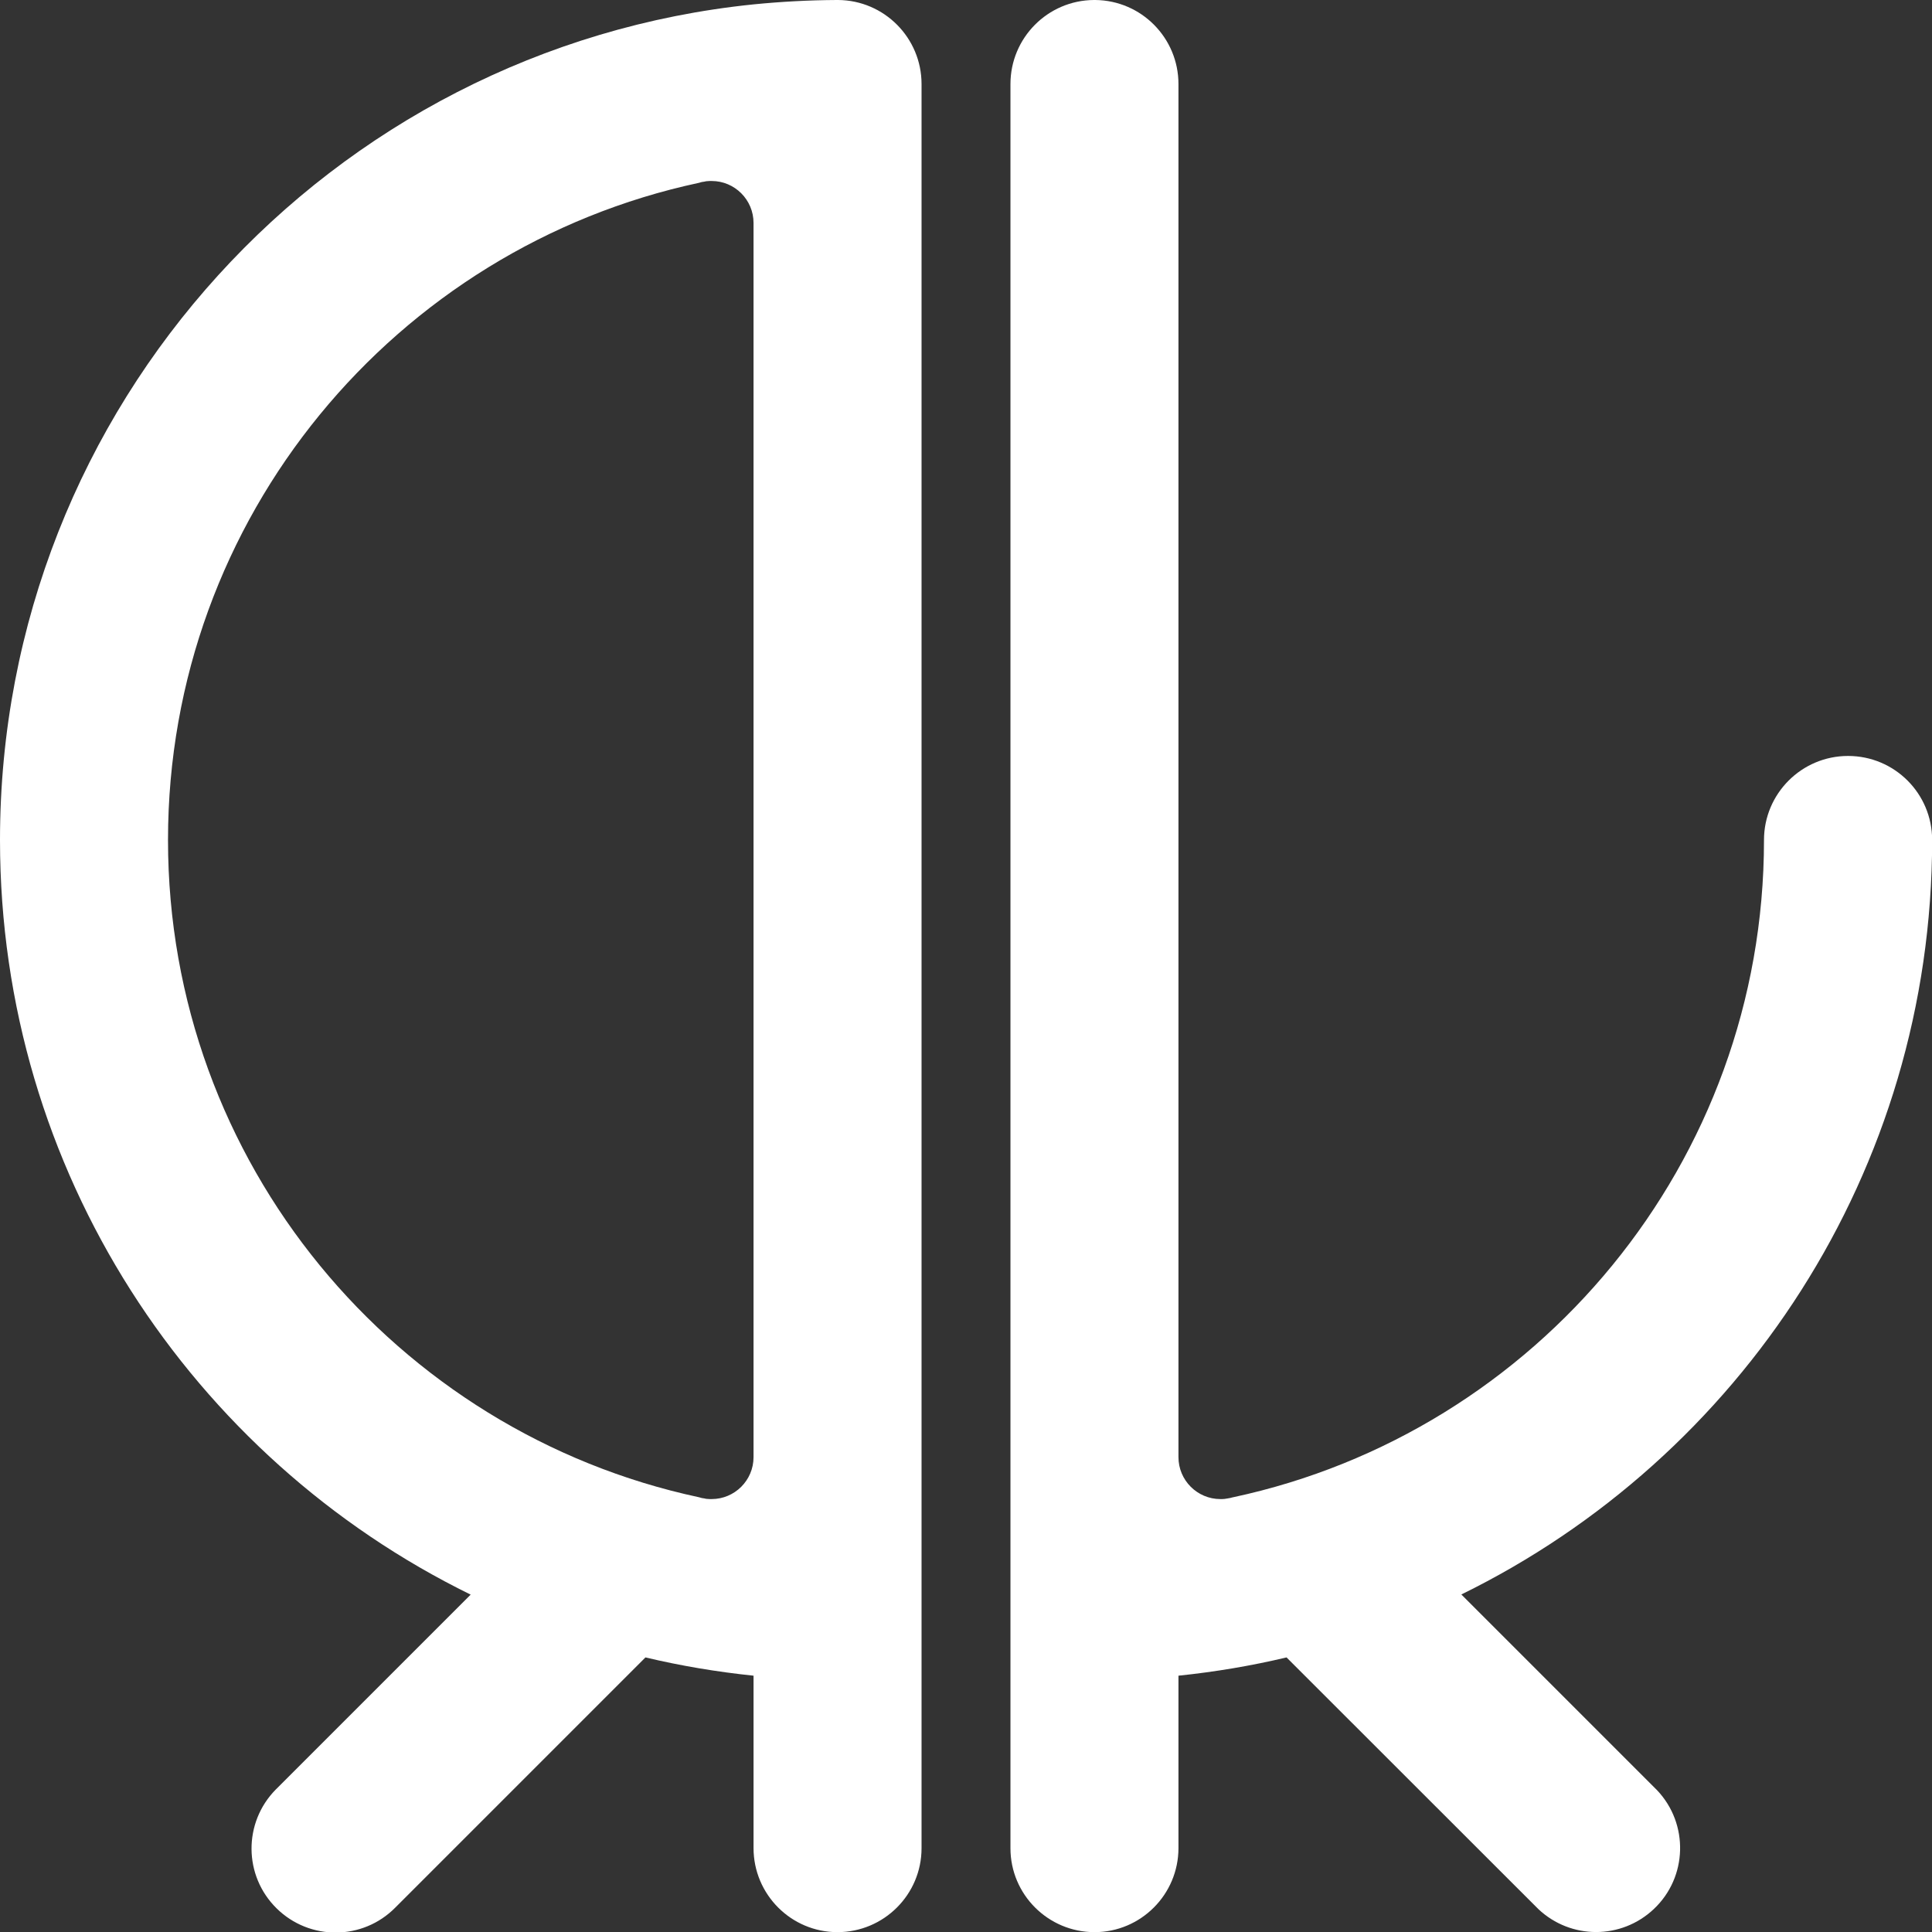 <?xml version="1.0" encoding="utf-8"?>
<!-- Generator: Adobe Illustrator 27.0.0, SVG Export Plug-In . SVG Version: 6.00 Build 0)  -->
<svg version="1.1" id="Layer_1" xmlns="http://www.w3.org/2000/svg" xmlns:xlink="http://www.w3.org/1999/xlink" x="0px" y="0px"
	 viewBox="0 0 1279.9 1280" style="enable-background:new 0 0 1279.9 1280;" xml:space="preserve">
<rect x="0" y="0" width="1279.9" height="1280" fill="#333333" stroke="none"/>
<style type="text/css">
	.st0{fill:#FFFFFF;}
</style>
<path class="st0" d="M555.2,0h-0.9c-18.6,0.1-37,1.1-55.1,2.9C218.7,31.6,0,268.6,0,556.5C0,776,127.1,965.9,311.8,1056.4l-128,128
	l-1.1,1.1c-21.6,21.9-21.4,57.1,0.5,78.7s57.1,21.4,78.7-0.5L427.6,1098c23.6,5.6,47.5,9.6,71.6,12.1v114.2
	c0,30.7,24.9,55.7,55.6,55.7c30.7,0,55.7-24.9,55.7-55.6c0,0,0,0,0-0.1V55.7C610.5,25.1,585.8,0.2,555.2,0z M466.8,992.7
	c-1.2-0.1-2.5-0.4-3.7-0.8c-201-43-351.8-221.6-351.8-435.4s150.8-392.4,351.8-435.4c1.2-0.4,2.4-0.7,3.7-0.8
	c0.6-0.2,1.3-0.3,1.9-0.3c0.9-0.1,1.8-0.1,2.7-0.1c15.4,0,27.8,12.5,27.8,27.8v817.6c0,15.4-12.5,27.8-27.8,27.8
	c-0.9,0-1.8,0-2.7-0.1C468,993,467.4,992.9,466.8,992.7z"/>
<path class="st0" d="M968.1,1056.3l129.7,129.7c21.1,22.3,20.2,57.6-2.2,78.7c-21.5,20.3-55,20.3-76.5,0l-2-2L852.3,1098
	c-23.6,5.6-47.5,9.6-71.6,12.1v114.2c0,30.7-24.9,55.7-55.6,55.7c-30.7,0-55.7-24.9-55.7-55.6c0,0,0,0,0-0.1V55.7
	c0-30.6,24.7-55.5,55.3-55.7h0.9c30.5,0.3,55.1,25.1,55.1,55.7v909.6c0,15.4,12.5,27.8,27.8,27.8c0.9,0,1.8,0,2.7-0.1
	c0.6-0.1,1.3-0.2,1.9-0.3c1.2-0.2,2.5-0.4,3.7-0.8h0.1c201-43,351.7-221.6,351.7-435.4c0-30.7,24.9-55.7,55.7-55.7
	s55.7,24.9,55.7,55.7C1279.9,776,1152.8,965.8,968.1,1056.3z"/>
</svg>
